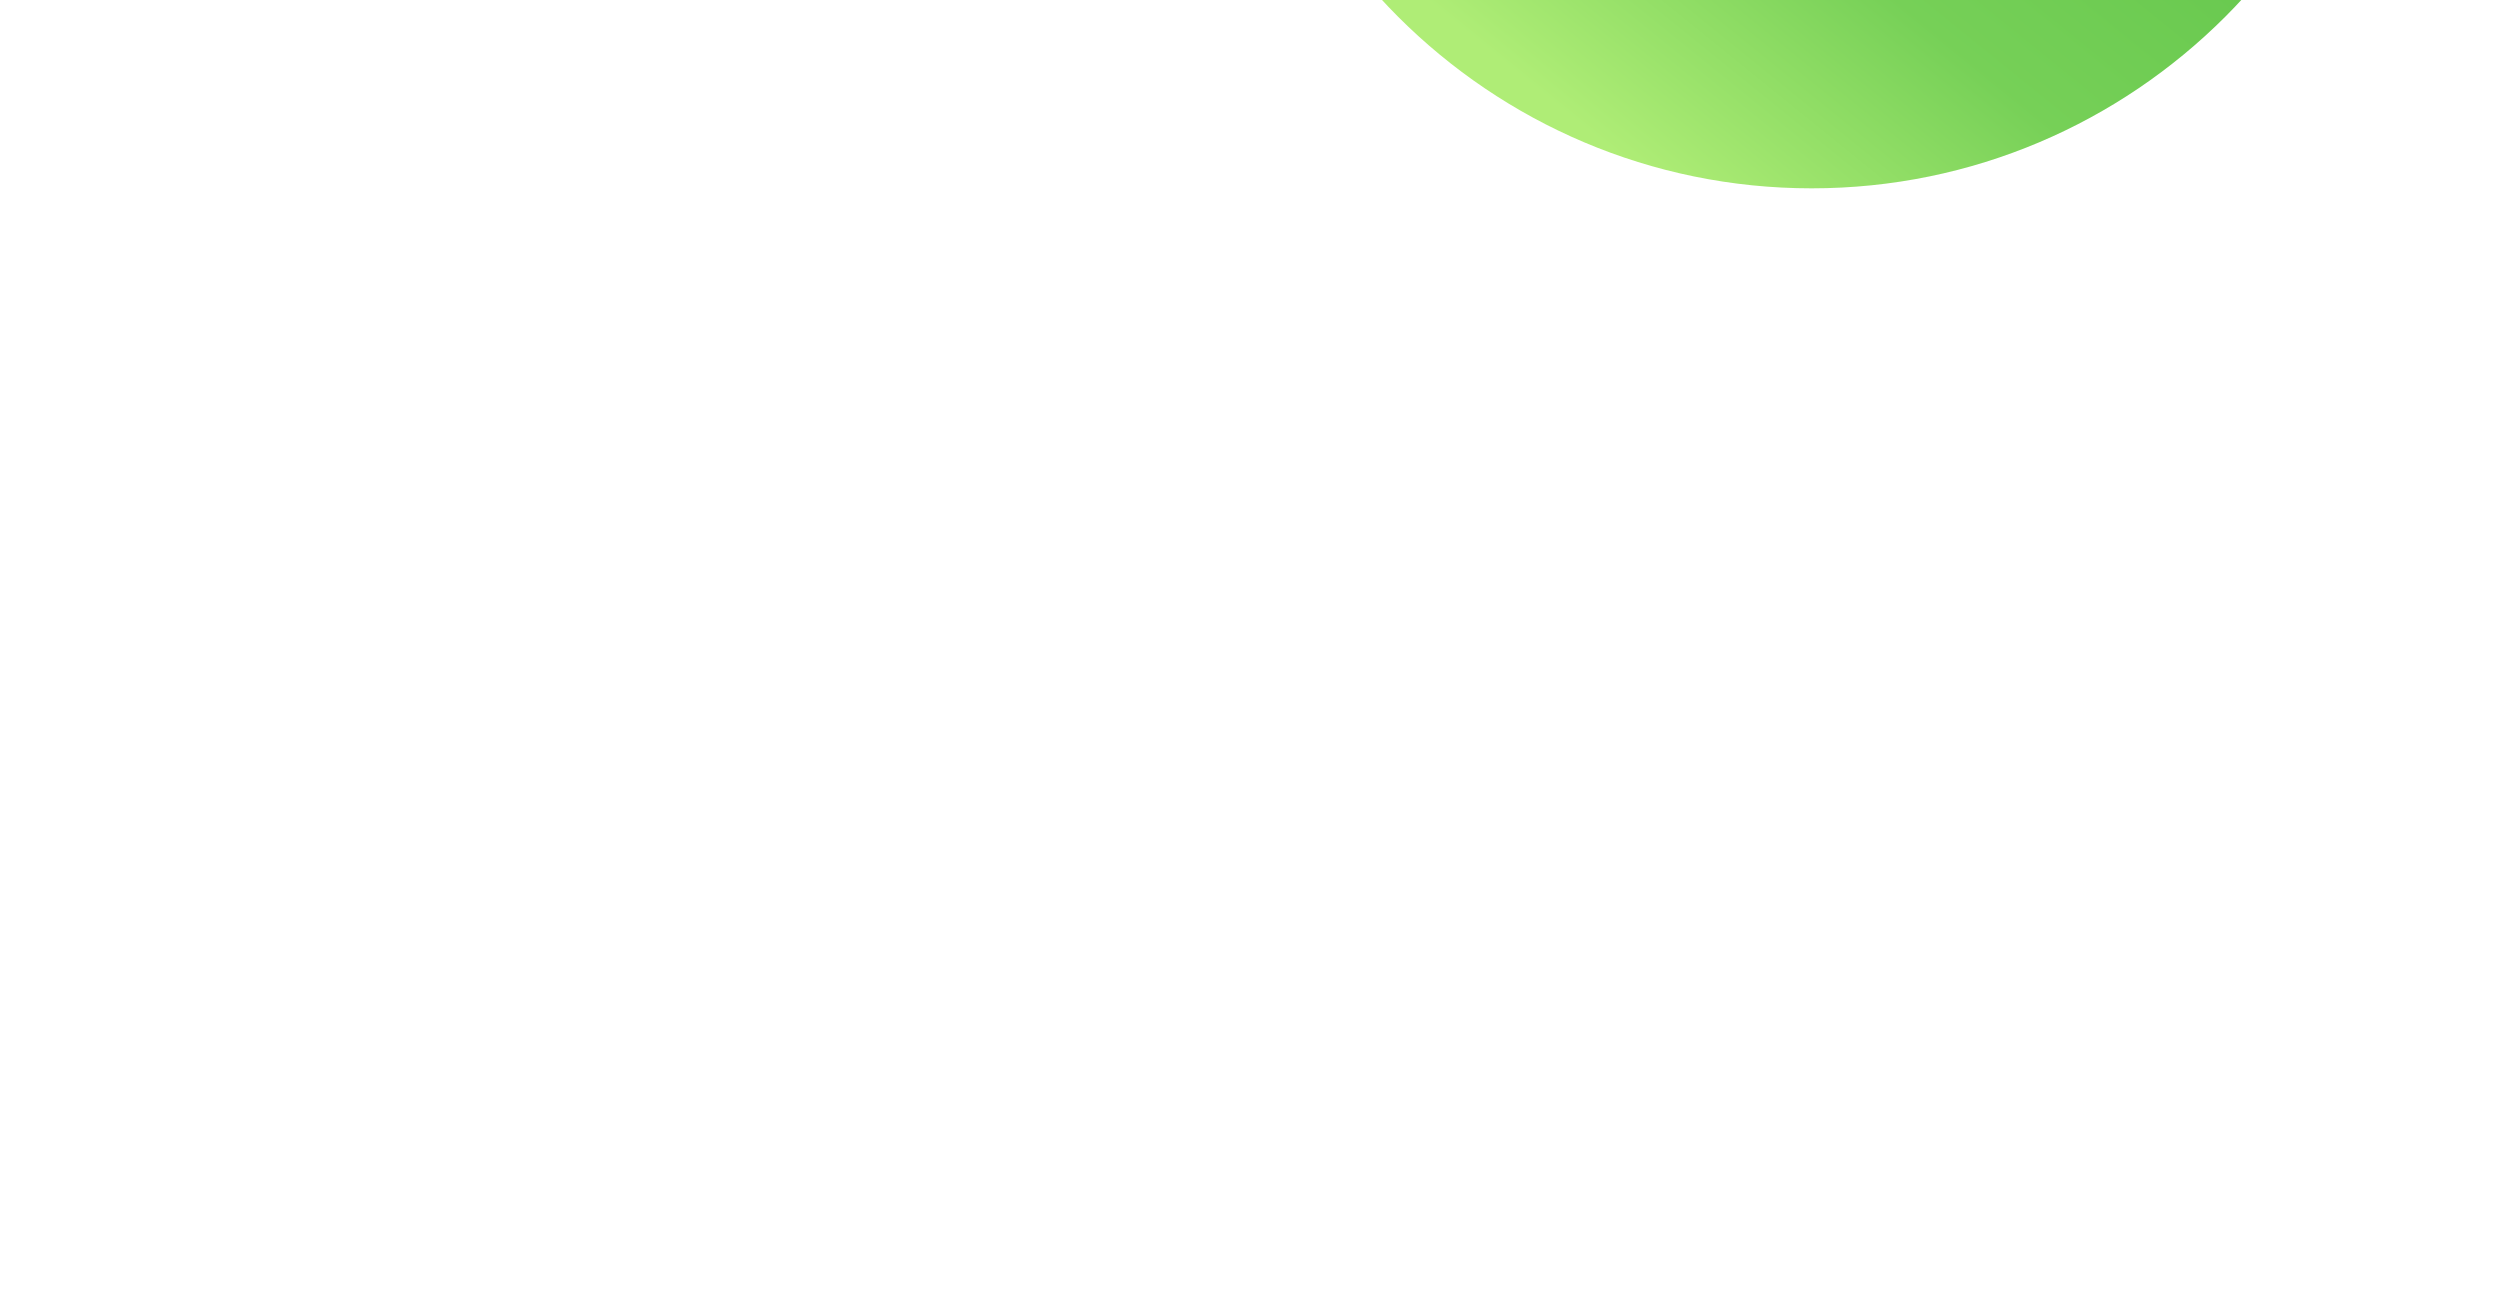 <svg width="1500" height="776" viewBox="0 0 1500 776" fill="none" xmlns="http://www.w3.org/2000/svg">
<path d="M1087 -589C893.408 -589 736 -431.592 736 -238C736 -44.408 893.408 113 1087 113C1280.59 113 1438 -44.408 1438 -238C1438 -431.592 1280.44 -589 1087 -589ZM1087 -193.5C974.955 -193.5 883.789 -125.955 883.789 -238C883.789 -350.045 974.955 -441.211 1087 -441.211C1199.05 -441.211 1290.21 -350.045 1290.21 -238C1290.21 -126.003 1199.05 -193.5 1087 -193.5Z" fill="url(#paint0_linear_917_35756)"/>
<defs>
<linearGradient id="paint0_linear_917_35756" x1="1319.5" y1="-288" x2="995" y2="113" gradientUnits="userSpaceOnUse">
<stop stop-color="#56BF45"/>
<stop offset="0.655" stop-color="#76D057"/>
<stop offset="1" stop-color="#AFED76"/>
</linearGradient>
</defs>
</svg>
